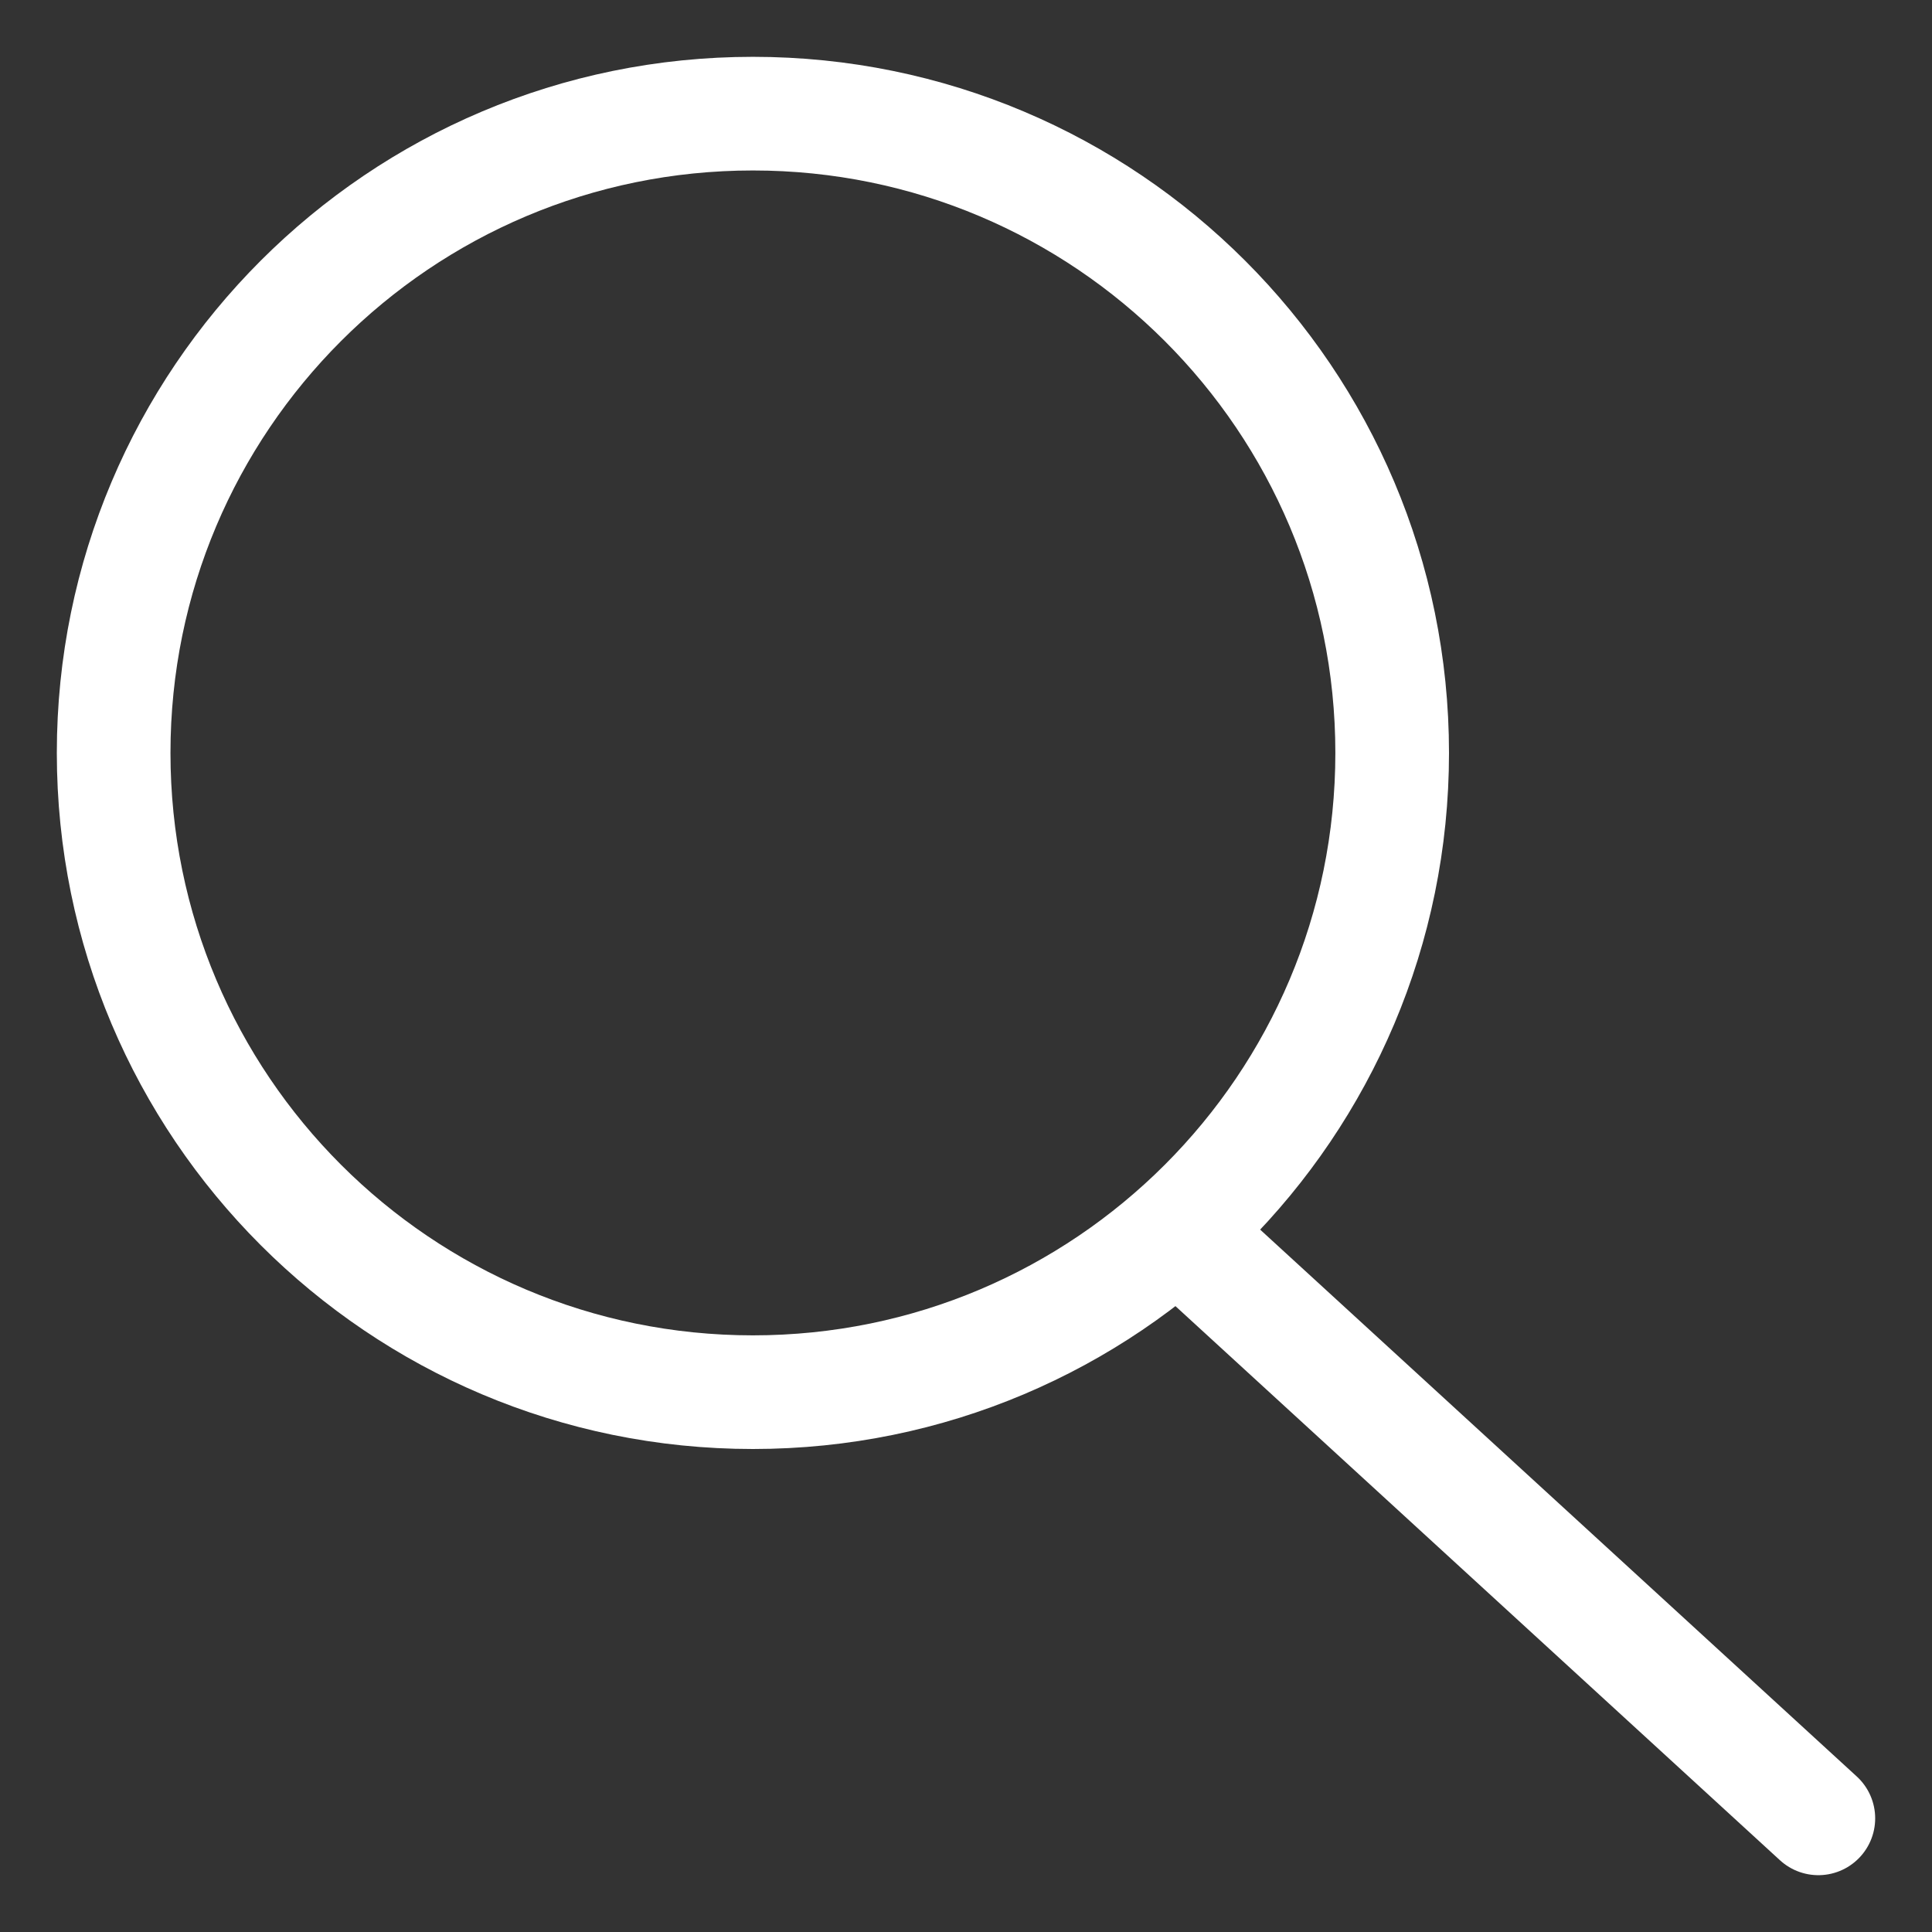 <svg width="17" height="17" viewBox="0 0 17 17" fill="none" xmlns="http://www.w3.org/2000/svg">
    <rect x="0" y="0" width="17" height="17" fill="#333333" stroke="none"/>
    <path d="M6.625 12.25C9.732 12.25 12.25 9.732 12.25 6.625C12.25 3.518 9.732 1 6.625 1C3.518 1 1 3.518 1 6.625C1 9.732 3.518 12.25 6.625 12.25Z" stroke="white" stroke-linecap="round" stroke-linejoin="round"/>
    <path d="M10.375 10.844L16 16" stroke="white" stroke-linecap="round" stroke-linejoin="round"/>
</svg>
